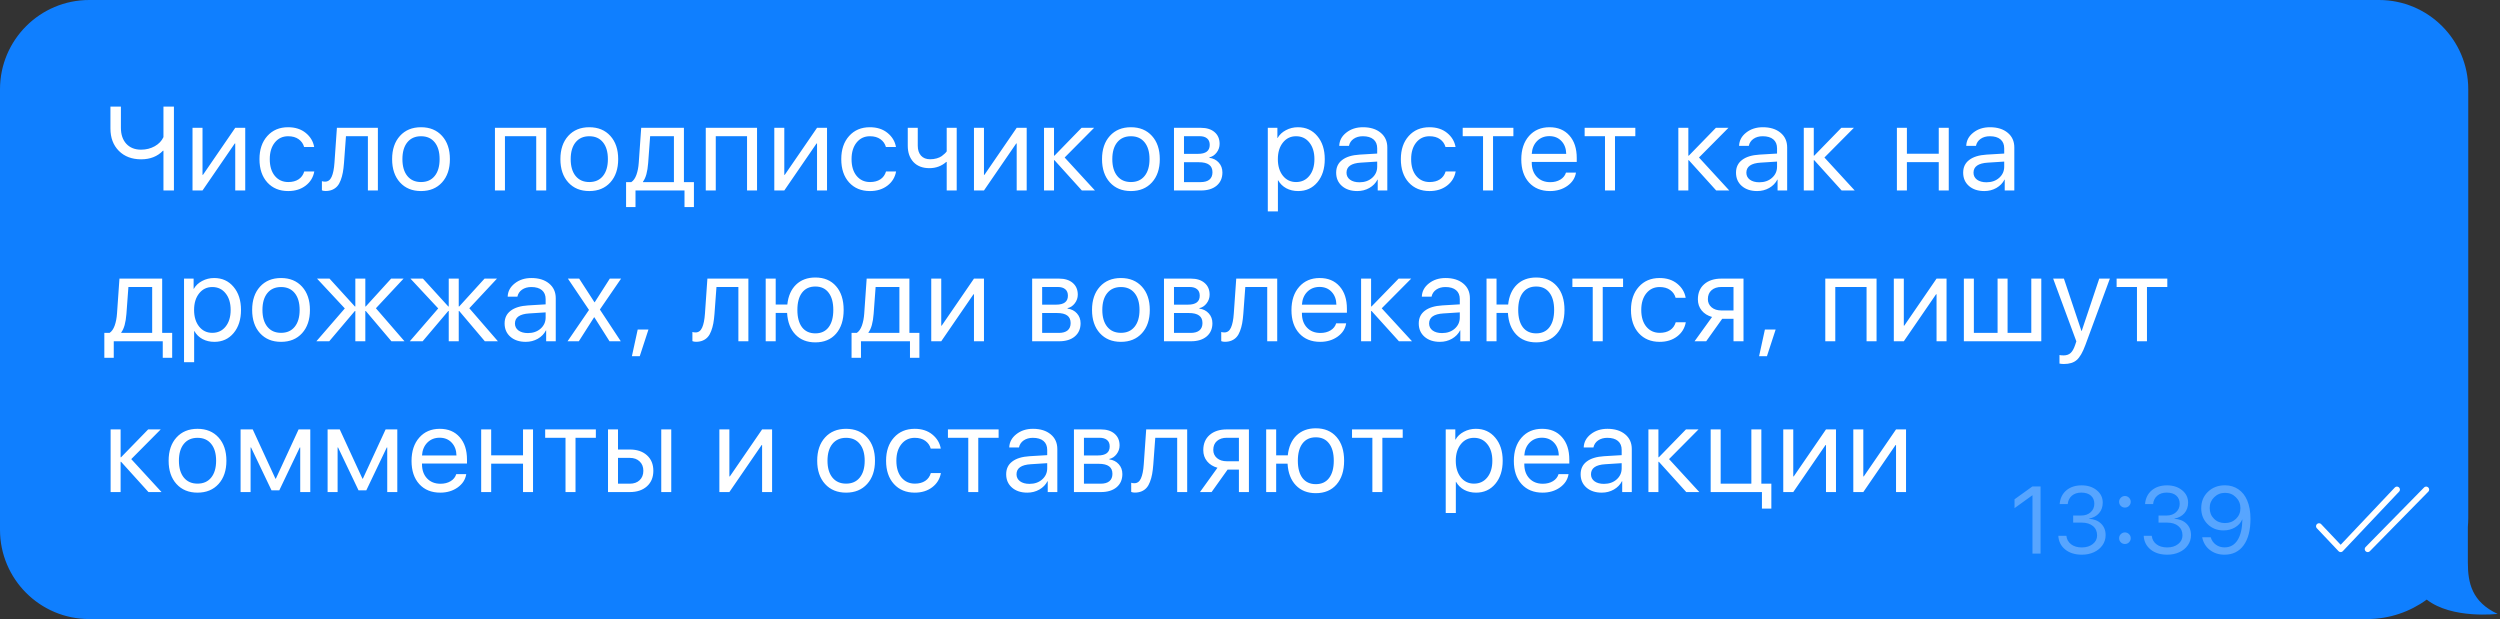 <?xml version="1.0" encoding="UTF-8"?> <svg xmlns="http://www.w3.org/2000/svg" width="315" height="78" viewBox="0 0 315 78" fill="none"><rect x="0" y="0" width="315" height="78" fill="#333333" stroke="none"/> <path fill-rule="evenodd" clip-rule="evenodd" d="M11.25 0C5.037 0 0 5.037 0 11.25V66.75C0 72.963 5.037 78 11.25 78H298.25C301.061 78 303.659 77.09 305.767 75.549C308.949 78.04 314.7 77.35 314.7 77.35C311.473 75.848 310.95 73.469 310.95 70.894V66.388C310.983 66.013 311 65.634 311 65.25V11.25C311 5.037 305.963 0 299.75 0H11.25Z" fill="#0F7FFF"></path> <path d="M292.197 66.303L294.925 69.188L302.015 61.688M298.334 69.188L305.697 61.688" stroke="white" stroke-width="0.75" stroke-linecap="round" stroke-linejoin="round"></path> <path d="M21.914 24H20.595V18.99H20.537C19.838 19.713 18.92 20.074 17.783 20.074C16.621 20.074 15.685 19.72 14.977 19.012C14.27 18.299 13.915 17.359 13.915 16.192V13.431H15.234V16.105C15.234 16.949 15.461 17.621 15.915 18.119C16.374 18.612 16.994 18.858 17.775 18.858C18.41 18.858 18.984 18.714 19.497 18.426C20.009 18.138 20.375 17.755 20.595 17.276V13.431H21.914V24ZM25.517 24H24.257V16.105H25.517V22.03H25.575L29.64 16.105H30.9V24H29.64V18.075H29.582L25.517 24ZM39.586 18.521H38.319C38.207 18.116 37.977 17.789 37.631 17.54C37.284 17.291 36.842 17.166 36.305 17.166C35.612 17.166 35.053 17.43 34.628 17.957C34.203 18.485 33.991 19.183 33.991 20.052C33.991 20.941 34.203 21.644 34.628 22.162C35.057 22.679 35.621 22.938 36.32 22.938C36.842 22.938 37.277 22.823 37.623 22.594C37.97 22.364 38.207 22.035 38.334 21.605H39.601C39.469 22.342 39.105 22.938 38.51 23.392C37.914 23.846 37.181 24.073 36.312 24.073C35.219 24.073 34.342 23.712 33.683 22.989C33.024 22.262 32.694 21.283 32.694 20.052C32.694 18.841 33.024 17.87 33.683 17.137C34.342 16.4 35.214 16.031 36.298 16.031C37.196 16.031 37.938 16.27 38.524 16.749C39.11 17.227 39.464 17.818 39.586 18.521ZM43.343 20.536C43.309 20.99 43.26 21.39 43.197 21.737C43.133 22.084 43.043 22.408 42.926 22.711C42.813 23.014 42.672 23.263 42.501 23.458C42.335 23.648 42.127 23.797 41.879 23.905C41.63 24.012 41.344 24.066 41.022 24.066C40.841 24.066 40.687 24.039 40.56 23.985V22.828C40.677 22.867 40.809 22.887 40.956 22.887C41.327 22.887 41.603 22.686 41.783 22.286C41.969 21.881 42.088 21.288 42.142 20.506L42.45 16.105H47.613V24H46.354V17.159H43.592L43.343 20.536ZM55.699 22.982C55.04 23.709 54.156 24.073 53.048 24.073C51.939 24.073 51.055 23.709 50.396 22.982C49.737 22.254 49.407 21.278 49.407 20.052C49.407 18.827 49.737 17.85 50.396 17.123C51.055 16.395 51.939 16.031 53.048 16.031C54.156 16.031 55.04 16.395 55.699 17.123C56.358 17.85 56.688 18.827 56.688 20.052C56.688 21.278 56.358 22.254 55.699 22.982ZM53.048 22.938C53.785 22.938 54.359 22.684 54.769 22.176C55.184 21.664 55.391 20.956 55.391 20.052C55.391 19.144 55.184 18.436 54.769 17.928C54.359 17.42 53.785 17.166 53.048 17.166C52.31 17.166 51.734 17.423 51.319 17.936C50.909 18.443 50.704 19.149 50.704 20.052C50.704 20.956 50.911 21.664 51.326 22.176C51.742 22.684 52.315 22.938 53.048 22.938ZM67.564 24V17.159H63.623V24H62.363V16.105H68.823V24H67.564ZM76.902 22.982C76.243 23.709 75.359 24.073 74.25 24.073C73.142 24.073 72.258 23.709 71.599 22.982C70.94 22.254 70.61 21.278 70.61 20.052C70.61 18.827 70.94 17.85 71.599 17.123C72.258 16.395 73.142 16.031 74.25 16.031C75.359 16.031 76.243 16.395 76.902 17.123C77.561 17.85 77.891 18.827 77.891 20.052C77.891 21.278 77.561 22.254 76.902 22.982ZM74.25 22.938C74.988 22.938 75.561 22.684 75.972 22.176C76.387 21.664 76.594 20.956 76.594 20.052C76.594 19.144 76.387 18.436 75.972 17.928C75.561 17.42 74.988 17.166 74.25 17.166C73.513 17.166 72.937 17.423 72.522 17.936C72.112 18.443 71.907 19.149 71.907 20.052C71.907 20.956 72.114 21.664 72.529 22.176C72.944 22.684 73.518 22.938 74.25 22.938ZM84.914 22.945V17.159H81.918L81.669 20.536C81.587 21.644 81.369 22.428 81.018 22.887V22.945H84.914ZM80.073 26.087H78.886V22.945H79.545C79.819 22.765 80.034 22.457 80.19 22.023C80.346 21.583 80.444 21.078 80.483 20.506L80.791 16.105H86.174V22.945H87.434V26.087H86.247V24H80.073V26.087ZM94.128 24V17.159H90.187V24H88.927V16.105H95.387V24H94.128ZM98.822 24H97.562V16.105H98.822V22.03H98.881L102.946 16.105H104.205V24H102.946V18.075H102.887L98.822 24ZM112.892 18.521H111.625C111.512 18.116 111.283 17.789 110.936 17.54C110.589 17.291 110.148 17.166 109.61 17.166C108.917 17.166 108.358 17.43 107.933 17.957C107.508 18.485 107.296 19.183 107.296 20.052C107.296 20.941 107.508 21.644 107.933 22.162C108.363 22.679 108.927 22.938 109.625 22.938C110.148 22.938 110.582 22.823 110.929 22.594C111.275 22.364 111.512 22.035 111.639 21.605H112.906C112.775 22.342 112.411 22.938 111.815 23.392C111.219 23.846 110.487 24.073 109.618 24.073C108.524 24.073 107.648 23.712 106.988 22.989C106.329 22.262 106 21.283 106 20.052C106 18.841 106.329 17.87 106.988 17.137C107.648 16.4 108.519 16.031 109.603 16.031C110.502 16.031 111.244 16.27 111.83 16.749C112.416 17.227 112.77 17.818 112.892 18.521ZM120.545 24H119.285V20.404H119.227C118.636 20.926 117.928 21.188 117.103 21.188C116.248 21.188 115.579 20.931 115.096 20.419C114.617 19.901 114.378 19.215 114.378 18.36V16.105H115.638V18.36C115.638 18.888 115.775 19.305 116.048 19.613C116.322 19.916 116.705 20.067 117.198 20.067C117.491 20.067 117.764 20.03 118.018 19.957C118.277 19.884 118.49 19.789 118.656 19.671C118.822 19.549 118.951 19.442 119.044 19.349C119.141 19.256 119.222 19.164 119.285 19.071V16.105H120.545V24ZM123.98 24H122.72V16.105H123.98V22.03H124.039L128.103 16.105H129.363V24H128.103V18.075H128.045L123.98 24ZM134.146 19.847L137.962 24H136.314L132.864 20.184H132.805V24H131.546V16.105H132.805V19.613H132.864L136.277 16.105H137.859L134.146 19.847ZM145.146 22.982C144.487 23.709 143.603 24.073 142.495 24.073C141.387 24.073 140.503 23.709 139.844 22.982C139.184 22.254 138.855 21.278 138.855 20.052C138.855 18.827 139.184 17.85 139.844 17.123C140.503 16.395 141.387 16.031 142.495 16.031C143.603 16.031 144.487 16.395 145.146 17.123C145.806 17.85 146.135 18.827 146.135 20.052C146.135 21.278 145.806 22.254 145.146 22.982ZM142.495 22.938C143.232 22.938 143.806 22.684 144.216 22.176C144.631 21.664 144.839 20.956 144.839 20.052C144.839 19.144 144.631 18.436 144.216 17.928C143.806 17.42 143.232 17.166 142.495 17.166C141.758 17.166 141.182 17.423 140.766 17.936C140.356 18.443 140.151 19.149 140.151 20.052C140.151 20.956 140.359 21.664 140.774 22.176C141.189 22.684 141.763 22.938 142.495 22.938ZM151.145 17.159H149.182V19.386H150.94C151.931 19.386 152.426 19.01 152.426 18.258C152.426 17.901 152.316 17.63 152.097 17.445C151.877 17.254 151.56 17.159 151.145 17.159ZM151.049 20.44H149.182V22.945H151.291C151.77 22.945 152.136 22.84 152.39 22.63C152.644 22.416 152.771 22.108 152.771 21.707C152.771 21.278 152.629 20.96 152.346 20.755C152.063 20.545 151.63 20.44 151.049 20.44ZM147.922 24V16.105H151.306C152.038 16.105 152.614 16.285 153.034 16.646C153.459 17.008 153.671 17.501 153.671 18.126C153.671 18.526 153.547 18.89 153.298 19.217C153.049 19.544 152.744 19.747 152.382 19.825V19.884C152.876 19.952 153.271 20.155 153.569 20.492C153.872 20.829 154.023 21.241 154.023 21.73C154.023 22.428 153.781 22.982 153.298 23.392C152.815 23.797 152.155 24 151.32 24H147.922ZM163.537 16.031C164.547 16.031 165.363 16.402 165.983 17.145C166.608 17.882 166.92 18.851 166.92 20.052C166.92 21.253 166.61 22.225 165.99 22.967C165.37 23.705 164.562 24.073 163.566 24.073C163.009 24.073 162.511 23.956 162.072 23.722C161.637 23.487 161.295 23.153 161.046 22.718H161.017V26.637H159.743V16.105H160.951V17.386H160.98C161.21 16.976 161.557 16.649 162.02 16.405C162.484 16.156 162.99 16.031 163.537 16.031ZM163.302 22.938C164 22.938 164.56 22.677 164.979 22.154C165.404 21.627 165.617 20.926 165.617 20.052C165.617 19.183 165.404 18.485 164.979 17.957C164.56 17.43 164 17.166 163.302 17.166C162.623 17.166 162.072 17.433 161.647 17.965C161.222 18.497 161.01 19.193 161.01 20.052C161.01 20.912 161.22 21.607 161.64 22.14C162.064 22.672 162.619 22.938 163.302 22.938ZM171.293 22.967C171.937 22.967 172.469 22.782 172.889 22.411C173.314 22.035 173.526 21.564 173.526 20.997V20.36L171.461 20.492C170.26 20.565 169.659 20.987 169.659 21.759C169.659 22.125 169.806 22.418 170.099 22.638C170.397 22.857 170.795 22.967 171.293 22.967ZM171.022 24.073C170.221 24.073 169.576 23.861 169.088 23.436C168.6 23.011 168.356 22.45 168.356 21.752C168.356 21.073 168.61 20.541 169.117 20.155C169.625 19.764 170.358 19.54 171.315 19.481L173.526 19.349V18.69C173.526 18.202 173.37 17.826 173.058 17.562C172.745 17.298 172.298 17.166 171.717 17.166C171.258 17.166 170.87 17.276 170.553 17.496C170.24 17.716 170.045 18.011 169.967 18.382H168.744C168.763 17.718 169.059 17.162 169.63 16.712C170.201 16.258 170.902 16.031 171.732 16.031C172.665 16.031 173.409 16.263 173.966 16.727C174.523 17.186 174.801 17.804 174.801 18.58V24H173.592V22.63H173.563C173.339 23.07 172.997 23.421 172.538 23.685C172.079 23.944 171.573 24.073 171.022 24.073ZM183.399 18.521H182.132C182.02 18.116 181.79 17.789 181.444 17.54C181.097 17.291 180.655 17.166 180.118 17.166C179.425 17.166 178.866 17.43 178.441 17.957C178.016 18.485 177.804 19.183 177.804 20.052C177.804 20.941 178.016 21.644 178.441 22.162C178.87 22.679 179.434 22.938 180.133 22.938C180.655 22.938 181.09 22.823 181.436 22.594C181.783 22.364 182.02 22.035 182.147 21.605H183.414C183.282 22.342 182.918 22.938 182.323 23.392C181.727 23.846 180.994 24.073 180.125 24.073C179.032 24.073 178.155 23.712 177.496 22.989C176.837 22.262 176.507 21.283 176.507 20.052C176.507 18.841 176.837 17.87 177.496 17.137C178.155 16.4 179.027 16.031 180.111 16.031C181.009 16.031 181.751 16.27 182.337 16.749C182.923 17.227 183.277 17.818 183.399 18.521ZM190.687 16.105V17.159H188.123V24H186.863V17.159H184.3V16.105H190.687ZM195.22 17.152C194.6 17.152 194.085 17.357 193.675 17.767C193.269 18.177 193.045 18.717 193.001 19.386H197.344C197.329 18.717 197.127 18.177 196.736 17.767C196.35 17.357 195.845 17.152 195.22 17.152ZM197.315 21.744H198.574C198.467 22.423 198.106 22.982 197.49 23.421C196.875 23.856 196.145 24.073 195.301 24.073C194.192 24.073 193.311 23.714 192.656 22.997C192.007 22.279 191.682 21.307 191.682 20.081C191.682 18.856 192.007 17.875 192.656 17.137C193.306 16.4 194.168 16.031 195.242 16.031C196.297 16.031 197.132 16.38 197.747 17.079C198.362 17.772 198.67 18.714 198.67 19.906V20.404H193.001V20.477C193.001 21.229 193.213 21.83 193.638 22.279C194.063 22.728 194.627 22.953 195.33 22.953C195.823 22.953 196.248 22.845 196.604 22.63C196.966 22.411 197.202 22.115 197.315 21.744ZM206.052 16.105V17.159H203.489V24H202.229V17.159H199.665V16.105H206.052ZM214.072 19.847L217.887 24H216.24L212.79 20.184H212.731V24H211.471V16.105H212.731V19.613H212.79L216.203 16.105H217.785L214.072 19.847ZM221.674 22.967C222.318 22.967 222.851 22.782 223.27 22.411C223.695 22.035 223.908 21.564 223.908 20.997V20.36L221.842 20.492C220.641 20.565 220.041 20.987 220.041 21.759C220.041 22.125 220.187 22.418 220.48 22.638C220.778 22.857 221.176 22.967 221.674 22.967ZM221.403 24.073C220.602 24.073 219.958 23.861 219.469 23.436C218.981 23.011 218.737 22.45 218.737 21.752C218.737 21.073 218.991 20.541 219.499 20.155C220.006 19.764 220.739 19.54 221.696 19.481L223.908 19.349V18.69C223.908 18.202 223.751 17.826 223.439 17.562C223.126 17.298 222.68 17.166 222.099 17.166C221.64 17.166 221.251 17.276 220.934 17.496C220.622 17.716 220.426 18.011 220.348 18.382H219.125C219.145 17.718 219.44 17.162 220.011 16.712C220.583 16.258 221.283 16.031 222.113 16.031C223.046 16.031 223.791 16.263 224.347 16.727C224.904 17.186 225.182 17.804 225.182 18.58V24H223.974V22.63H223.944C223.72 23.07 223.378 23.421 222.919 23.685C222.46 23.944 221.955 24.073 221.403 24.073ZM229.877 19.847L233.693 24H232.045L228.595 20.184H228.536V24H227.277V16.105H228.536V19.613H228.595L232.008 16.105H233.59L229.877 19.847ZM244.283 24V20.426H240.269V24H239.009V16.105H240.269V19.371H244.283V16.105H245.543V24H244.283ZM250.296 22.967C250.94 22.967 251.472 22.782 251.892 22.411C252.317 22.035 252.53 21.564 252.53 20.997V20.36L250.464 20.492C249.263 20.565 248.662 20.987 248.662 21.759C248.662 22.125 248.809 22.418 249.102 22.638C249.4 22.857 249.798 22.967 250.296 22.967ZM250.025 24.073C249.224 24.073 248.579 23.861 248.091 23.436C247.603 23.011 247.359 22.45 247.359 21.752C247.359 21.073 247.613 20.541 248.12 20.155C248.628 19.764 249.361 19.54 250.318 19.481L252.53 19.349V18.69C252.53 18.202 252.373 17.826 252.061 17.562C251.748 17.298 251.302 17.166 250.72 17.166C250.261 17.166 249.873 17.276 249.556 17.496C249.243 17.716 249.048 18.011 248.97 18.382H247.747C247.766 17.718 248.062 17.162 248.633 16.712C249.204 16.258 249.905 16.031 250.735 16.031C251.668 16.031 252.412 16.263 252.969 16.727C253.526 17.186 253.804 17.804 253.804 18.58V24H252.595V22.63H252.566C252.342 23.07 252 23.421 251.541 23.685C251.082 23.944 250.576 24.073 250.025 24.073ZM19.174 41.945V36.159H16.179L15.93 39.536C15.847 40.644 15.629 41.428 15.278 41.887V41.945H19.174ZM14.333 45.087H13.146V41.945H13.806C14.079 41.765 14.294 41.457 14.45 41.023C14.606 40.583 14.704 40.078 14.743 39.506L15.051 35.105H20.434V41.945H21.694V45.087H20.507V43H14.333V45.087ZM26.982 35.031C27.992 35.031 28.808 35.402 29.428 36.145C30.053 36.882 30.365 37.851 30.365 39.052C30.365 40.253 30.055 41.225 29.435 41.967C28.815 42.705 28.007 43.073 27.011 43.073C26.454 43.073 25.956 42.956 25.517 42.722C25.082 42.487 24.74 42.153 24.491 41.718H24.462V45.637H23.188V35.105H24.396V36.386H24.425C24.655 35.976 25.002 35.649 25.465 35.405C25.929 35.156 26.435 35.031 26.982 35.031ZM26.747 41.938C27.445 41.938 28.005 41.677 28.424 41.154C28.849 40.627 29.062 39.926 29.062 39.052C29.062 38.183 28.849 37.485 28.424 36.958C28.005 36.43 27.445 36.166 26.747 36.166C26.069 36.166 25.517 36.433 25.092 36.965C24.667 37.497 24.455 38.193 24.455 39.052C24.455 39.912 24.665 40.607 25.085 41.14C25.509 41.672 26.064 41.938 26.747 41.938ZM38.063 41.982C37.404 42.709 36.52 43.073 35.411 43.073C34.303 43.073 33.419 42.709 32.76 41.982C32.101 41.254 31.771 40.278 31.771 39.052C31.771 37.827 32.101 36.85 32.76 36.123C33.419 35.395 34.303 35.031 35.411 35.031C36.52 35.031 37.404 35.395 38.063 36.123C38.722 36.85 39.052 37.827 39.052 39.052C39.052 40.278 38.722 41.254 38.063 41.982ZM35.411 41.938C36.149 41.938 36.722 41.684 37.133 41.176C37.548 40.664 37.755 39.956 37.755 39.052C37.755 38.144 37.548 37.436 37.133 36.928C36.722 36.42 36.149 36.166 35.411 36.166C34.674 36.166 34.098 36.423 33.683 36.936C33.273 37.443 33.068 38.149 33.068 39.052C33.068 39.956 33.275 40.664 33.69 41.176C34.105 41.684 34.679 41.938 35.411 41.938ZM47.364 38.84L50.968 43H49.32L46.09 39.184H46.031V43H44.772V39.184H44.713L41.483 43H39.864L43.446 38.862L39.945 35.105H41.52L44.713 38.613H44.772V35.105H46.031V38.613H46.09L49.283 35.105H50.851L47.364 38.84ZM59.134 38.84L62.737 43H61.09L57.86 39.184H57.801V43H56.541V39.184H56.483L53.253 43H51.634L55.216 38.862L51.715 35.105H53.289L56.483 38.613H56.541V35.105H57.801V38.613H57.86L61.053 35.105H62.62L59.134 38.84ZM66.516 41.967C67.161 41.967 67.693 41.782 68.113 41.411C68.538 41.035 68.75 40.563 68.75 39.997V39.36L66.685 39.492C65.484 39.565 64.883 39.987 64.883 40.759C64.883 41.125 65.03 41.418 65.323 41.638C65.621 41.857 66.019 41.967 66.516 41.967ZM66.246 43.073C65.445 43.073 64.8 42.861 64.312 42.436C63.824 42.011 63.58 41.45 63.58 40.752C63.58 40.073 63.833 39.541 64.341 39.155C64.849 38.764 65.582 38.54 66.538 38.481L68.75 38.349V37.69C68.75 37.202 68.594 36.826 68.282 36.562C67.969 36.298 67.522 36.166 66.941 36.166C66.482 36.166 66.094 36.276 65.777 36.496C65.464 36.716 65.269 37.011 65.191 37.382H63.968C63.987 36.718 64.283 36.162 64.854 35.712C65.425 35.258 66.126 35.031 66.956 35.031C67.889 35.031 68.633 35.263 69.19 35.727C69.746 36.186 70.025 36.804 70.025 37.58V43H68.816V41.63H68.787C68.562 42.07 68.221 42.421 67.762 42.685C67.303 42.944 66.797 43.073 66.246 43.073ZM74.888 39.975H74.859L72.932 43H71.511L74.214 39.052L71.555 35.105H72.976L74.903 38.086H74.932L76.836 35.105H78.257L75.584 39.001L78.22 43H76.799L74.888 39.975ZM80.608 44.882H79.619L80.351 41.52H81.706L80.608 44.882ZM90.026 39.536C89.992 39.99 89.943 40.39 89.88 40.737C89.816 41.084 89.726 41.408 89.609 41.711C89.496 42.014 89.355 42.263 89.184 42.458C89.018 42.648 88.81 42.797 88.561 42.905C88.312 43.012 88.027 43.066 87.704 43.066C87.524 43.066 87.37 43.039 87.243 42.985V41.828C87.36 41.867 87.492 41.887 87.638 41.887C88.01 41.887 88.285 41.687 88.466 41.286C88.652 40.881 88.771 40.288 88.825 39.506L89.132 35.105H94.296V43H93.036V36.159H90.275L90.026 39.536ZM102.733 43.139C101.688 43.139 100.851 42.81 100.221 42.15C99.591 41.491 99.242 40.583 99.174 39.426H97.738V43H96.478V35.105H97.738V38.371H99.203C99.315 37.302 99.682 36.467 100.302 35.866C100.927 35.266 101.737 34.965 102.733 34.965C103.837 34.965 104.706 35.329 105.341 36.057C105.98 36.784 106.3 37.783 106.3 39.052C106.3 40.317 105.98 41.315 105.341 42.048C104.706 42.775 103.837 43.139 102.733 43.139ZM101.056 41.235C101.452 41.748 102.011 42.004 102.733 42.004C103.456 42.004 104.013 41.748 104.403 41.235C104.799 40.717 104.996 39.99 104.996 39.052C104.996 38.115 104.799 37.39 104.403 36.877C104.013 36.359 103.456 36.101 102.733 36.101C102.011 36.101 101.452 36.359 101.056 36.877C100.665 37.39 100.47 38.115 100.47 39.052C100.47 39.99 100.665 40.717 101.056 41.235ZM113.324 41.945V36.159H110.328L110.079 39.536C109.996 40.644 109.779 41.428 109.427 41.887V41.945H113.324ZM108.483 45.087H107.296V41.945H107.955C108.229 41.765 108.443 41.457 108.6 41.023C108.756 40.583 108.854 40.078 108.893 39.506L109.2 35.105H114.584V41.945H115.843V45.087H114.657V43H108.483V45.087ZM118.597 43H117.337V35.105H118.597V41.03H118.656L122.72 35.105H123.98V43H122.72V37.075H122.662L118.597 43ZM133.274 36.159H131.311V38.386H133.069C134.06 38.386 134.556 38.01 134.556 37.258C134.556 36.901 134.446 36.63 134.226 36.445C134.007 36.254 133.689 36.159 133.274 36.159ZM133.179 39.44H131.311V41.945H133.421C133.899 41.945 134.265 41.84 134.519 41.63C134.773 41.416 134.9 41.108 134.9 40.708C134.9 40.278 134.758 39.961 134.475 39.755C134.192 39.545 133.76 39.44 133.179 39.44ZM130.051 43V35.105H133.435C134.168 35.105 134.744 35.285 135.164 35.647C135.589 36.008 135.801 36.501 135.801 37.126C135.801 37.526 135.676 37.89 135.427 38.217C135.178 38.544 134.873 38.747 134.512 38.825V38.884C135.005 38.952 135.401 39.155 135.698 39.492C136.001 39.829 136.153 40.241 136.153 40.73C136.153 41.428 135.911 41.982 135.427 42.392C134.944 42.797 134.285 43 133.45 43H130.051ZM143.887 41.982C143.227 42.709 142.344 43.073 141.235 43.073C140.127 43.073 139.243 42.709 138.584 41.982C137.925 41.254 137.595 40.278 137.595 39.052C137.595 37.827 137.925 36.85 138.584 36.123C139.243 35.395 140.127 35.031 141.235 35.031C142.344 35.031 143.227 35.395 143.887 36.123C144.546 36.85 144.875 37.827 144.875 39.052C144.875 40.278 144.546 41.254 143.887 41.982ZM141.235 41.938C141.973 41.938 142.546 41.684 142.956 41.176C143.371 40.664 143.579 39.956 143.579 39.052C143.579 38.144 143.371 37.436 142.956 36.928C142.546 36.42 141.973 36.166 141.235 36.166C140.498 36.166 139.922 36.423 139.507 36.936C139.097 37.443 138.891 38.149 138.891 39.052C138.891 39.956 139.099 40.664 139.514 41.176C139.929 41.684 140.503 41.938 141.235 41.938ZM149.885 36.159H147.922V38.386H149.68C150.671 38.386 151.167 38.01 151.167 37.258C151.167 36.901 151.057 36.63 150.837 36.445C150.617 36.254 150.3 36.159 149.885 36.159ZM149.79 39.44H147.922V41.945H150.031C150.51 41.945 150.876 41.84 151.13 41.63C151.384 41.416 151.511 41.108 151.511 40.708C151.511 40.278 151.369 39.961 151.086 39.755C150.803 39.545 150.371 39.44 149.79 39.44ZM146.662 43V35.105H150.046C150.778 35.105 151.355 35.285 151.774 35.647C152.199 36.008 152.412 36.501 152.412 37.126C152.412 37.526 152.287 37.89 152.038 38.217C151.789 38.544 151.484 38.747 151.123 38.825V38.884C151.616 38.952 152.011 39.155 152.309 39.492C152.612 39.829 152.763 40.241 152.763 40.73C152.763 41.428 152.522 41.982 152.038 42.392C151.555 42.797 150.896 43 150.061 43H146.662ZM156.659 39.536C156.625 39.99 156.576 40.39 156.513 40.737C156.449 41.084 156.359 41.408 156.242 41.711C156.13 42.014 155.988 42.263 155.817 42.458C155.651 42.648 155.444 42.797 155.195 42.905C154.946 43.012 154.66 43.066 154.338 43.066C154.157 43.066 154.003 43.039 153.876 42.985V41.828C153.993 41.867 154.125 41.887 154.272 41.887C154.643 41.887 154.919 41.687 155.099 41.286C155.285 40.881 155.405 40.288 155.458 39.506L155.766 35.105H160.929V43H159.67V36.159H156.908L156.659 39.536ZM166.261 36.152C165.641 36.152 165.126 36.357 164.716 36.767C164.31 37.177 164.086 37.717 164.042 38.386H168.385C168.371 37.717 168.168 37.177 167.777 36.767C167.392 36.357 166.886 36.152 166.261 36.152ZM168.356 40.744H169.616C169.508 41.423 169.147 41.982 168.532 42.421C167.916 42.856 167.186 43.073 166.342 43.073C165.233 43.073 164.352 42.714 163.698 41.997C163.048 41.279 162.724 40.307 162.724 39.081C162.724 37.856 163.048 36.874 163.698 36.137C164.347 35.4 165.209 35.031 166.283 35.031C167.338 35.031 168.173 35.38 168.788 36.079C169.403 36.772 169.711 37.714 169.711 38.906V39.404H164.042V39.477C164.042 40.229 164.254 40.83 164.679 41.279C165.104 41.728 165.668 41.953 166.371 41.953C166.864 41.953 167.289 41.845 167.645 41.63C168.007 41.411 168.244 41.115 168.356 40.744ZM174.098 38.847L177.914 43H176.266L172.816 39.184H172.757V43H171.498V35.105H172.757V38.613H172.816L176.229 35.105H177.811L174.098 38.847ZM181.7 41.967C182.345 41.967 182.877 41.782 183.297 41.411C183.722 41.035 183.934 40.563 183.934 39.997V39.36L181.868 39.492C180.667 39.565 180.067 39.987 180.067 40.759C180.067 41.125 180.213 41.418 180.506 41.638C180.804 41.857 181.202 41.967 181.7 41.967ZM181.429 43.073C180.628 43.073 179.984 42.861 179.495 42.436C179.007 42.011 178.763 41.45 178.763 40.752C178.763 40.073 179.017 39.541 179.525 39.155C180.033 38.764 180.765 38.54 181.722 38.481L183.934 38.349V37.69C183.934 37.202 183.778 36.826 183.465 36.562C183.153 36.298 182.706 36.166 182.125 36.166C181.666 36.166 181.278 36.276 180.96 36.496C180.648 36.716 180.452 37.011 180.374 37.382H179.151C179.171 36.718 179.466 36.162 180.037 35.712C180.609 35.258 181.309 35.031 182.139 35.031C183.072 35.031 183.817 35.263 184.373 35.727C184.93 36.186 185.208 36.804 185.208 37.58V43H184V41.63H183.971C183.746 42.07 183.404 42.421 182.945 42.685C182.486 42.944 181.981 43.073 181.429 43.073ZM193.558 43.139C192.513 43.139 191.675 42.81 191.045 42.15C190.416 41.491 190.066 40.583 189.998 39.426H188.563V43H187.303V35.105H188.563V38.371H190.027C190.14 37.302 190.506 36.467 191.126 35.866C191.751 35.266 192.562 34.965 193.558 34.965C194.661 34.965 195.53 35.329 196.165 36.057C196.805 36.784 197.125 37.783 197.125 39.052C197.125 40.317 196.805 41.315 196.165 42.048C195.53 42.775 194.661 43.139 193.558 43.139ZM191.88 41.235C192.276 41.748 192.835 42.004 193.558 42.004C194.28 42.004 194.837 41.748 195.228 41.235C195.623 40.717 195.821 39.99 195.821 39.052C195.821 38.115 195.623 37.39 195.228 36.877C194.837 36.359 194.28 36.101 193.558 36.101C192.835 36.101 192.276 36.359 191.88 36.877C191.49 37.39 191.294 38.115 191.294 39.052C191.294 39.99 191.49 40.717 191.88 41.235ZM204.507 35.105V36.159H201.944V43H200.684V36.159H198.12V35.105H204.507ZM212.395 37.522H211.128C211.016 37.116 210.786 36.789 210.439 36.54C210.093 36.291 209.651 36.166 209.114 36.166C208.42 36.166 207.861 36.43 207.436 36.958C207.012 37.485 206.799 38.183 206.799 39.052C206.799 39.941 207.012 40.644 207.436 41.162C207.866 41.679 208.43 41.938 209.128 41.938C209.651 41.938 210.085 41.823 210.432 41.594C210.779 41.364 211.016 41.035 211.142 40.605H212.41C212.278 41.342 211.914 41.938 211.318 42.392C210.723 42.846 209.99 43.073 209.121 43.073C208.027 43.073 207.151 42.712 206.492 41.989C205.832 41.262 205.503 40.283 205.503 39.052C205.503 37.841 205.832 36.87 206.492 36.137C207.151 35.4 208.022 35.031 209.106 35.031C210.005 35.031 210.747 35.27 211.333 35.749C211.919 36.227 212.273 36.818 212.395 37.522ZM216.899 39.118H218.422V36.159H216.899C216.377 36.159 215.962 36.296 215.654 36.569C215.346 36.838 215.192 37.211 215.192 37.69C215.192 38.11 215.349 38.454 215.661 38.723C215.974 38.986 216.386 39.118 216.899 39.118ZM218.422 43V40.173H216.994L214.98 43H213.515L215.72 39.938C215.163 39.782 214.726 39.509 214.409 39.118C214.091 38.727 213.933 38.261 213.933 37.719C213.933 36.909 214.199 36.272 214.731 35.808C215.268 35.339 215.991 35.105 216.899 35.105H219.682V43H218.422ZM222.634 44.882H221.645L222.377 41.52H223.732L222.634 44.882ZM235.187 43V36.159H231.246V43H229.986V35.105H236.446V43H235.187ZM239.881 43H238.621V35.105H239.881V41.03H239.94L244.005 35.105H245.265V43H244.005V37.075H243.946L239.881 43ZM247.447 43V35.105H248.707V41.945H251.695V35.105H252.955V41.945H255.943V35.105H257.203V43H247.447ZM260.052 45.864C259.861 45.864 259.676 45.847 259.495 45.812V44.736C259.641 44.765 259.815 44.78 260.015 44.78C260.381 44.78 260.674 44.68 260.894 44.48C261.114 44.284 261.304 43.95 261.465 43.476L261.619 43.007L258.697 35.105H260.052L262.263 41.704H262.293L264.505 35.105H265.845L262.754 43.483C262.417 44.397 262.056 45.022 261.67 45.358C261.289 45.695 260.75 45.864 260.052 45.864ZM273.081 35.105V36.159H270.518V43H269.258V36.159H266.694V35.105H273.081ZM16.538 57.847L20.354 62H18.706L15.256 58.184H15.197V62H13.938V54.105H15.197V57.613H15.256L18.669 54.105H20.251L16.538 57.847ZM27.538 60.982C26.879 61.709 25.995 62.073 24.887 62.073C23.779 62.073 22.895 61.709 22.235 60.982C21.576 60.254 21.247 59.278 21.247 58.052C21.247 56.827 21.576 55.85 22.235 55.123C22.895 54.395 23.779 54.031 24.887 54.031C25.995 54.031 26.879 54.395 27.538 55.123C28.197 55.85 28.527 56.827 28.527 58.052C28.527 59.278 28.197 60.254 27.538 60.982ZM24.887 60.938C25.624 60.938 26.198 60.684 26.608 60.176C27.023 59.664 27.231 58.956 27.231 58.052C27.231 57.144 27.023 56.436 26.608 55.928C26.198 55.42 25.624 55.166 24.887 55.166C24.15 55.166 23.573 55.423 23.158 55.936C22.748 56.443 22.543 57.149 22.543 58.052C22.543 58.956 22.751 59.664 23.166 60.176C23.581 60.684 24.154 60.938 24.887 60.938ZM31.574 62H30.314V54.105H31.845L34.701 60.308H34.76L37.623 54.105H39.096V62H37.828V56.382H37.77L35.192 61.78H34.21L31.632 56.382H31.574V62ZM42.538 62H41.278V54.105H42.809L45.665 60.308H45.724L48.587 54.105H50.06V62H48.792V56.382H48.734L46.156 61.78H45.174L42.596 56.382H42.538V62ZM55.391 55.152C54.771 55.152 54.256 55.357 53.846 55.767C53.441 56.177 53.216 56.717 53.172 57.386H57.515C57.501 56.717 57.298 56.177 56.907 55.767C56.522 55.357 56.016 55.152 55.391 55.152ZM57.486 59.744H58.746C58.638 60.423 58.277 60.982 57.662 61.421C57.047 61.856 56.317 62.073 55.472 62.073C54.364 62.073 53.482 61.714 52.828 60.997C52.178 60.279 51.854 59.307 51.854 58.081C51.854 56.856 52.178 55.874 52.828 55.137C53.477 54.4 54.339 54.031 55.413 54.031C56.468 54.031 57.303 54.38 57.918 55.079C58.533 55.772 58.841 56.714 58.841 57.906V58.404H53.172V58.477C53.172 59.229 53.385 59.83 53.809 60.279C54.234 60.728 54.798 60.953 55.501 60.953C55.994 60.953 56.419 60.845 56.776 60.63C57.137 60.411 57.374 60.115 57.486 59.744ZM65.901 62V58.426H61.888V62H60.628V54.105H61.888V57.371H65.901V54.105H67.161V62H65.901ZM75.078 54.105V55.159H72.515V62H71.255V55.159H68.692V54.105H75.078ZM83.318 62V54.105H84.578V62H83.318ZM79.355 57.693H77.868V60.945H79.355C79.873 60.945 80.285 60.799 80.593 60.506C80.906 60.208 81.062 59.812 81.062 59.319C81.062 58.826 80.906 58.433 80.593 58.14C80.285 57.842 79.873 57.693 79.355 57.693ZM76.609 62V54.105H77.868V56.639H79.355C80.259 56.639 80.979 56.88 81.516 57.364C82.053 57.847 82.322 58.499 82.322 59.319C82.322 60.14 82.053 60.791 81.516 61.275C80.979 61.758 80.259 62 79.355 62H76.609ZM91.901 62H90.641V54.105H91.901V60.03H91.96L96.025 54.105H97.284V62H96.025V56.075H95.966L91.901 62ZM109.259 60.982C108.6 61.709 107.716 62.073 106.608 62.073C105.499 62.073 104.615 61.709 103.956 60.982C103.297 60.254 102.967 59.278 102.967 58.052C102.967 56.827 103.297 55.85 103.956 55.123C104.615 54.395 105.499 54.031 106.608 54.031C107.716 54.031 108.6 54.395 109.259 55.123C109.918 55.85 110.248 56.827 110.248 58.052C110.248 59.278 109.918 60.254 109.259 60.982ZM106.608 60.938C107.345 60.938 107.919 60.684 108.329 60.176C108.744 59.664 108.951 58.956 108.951 58.052C108.951 57.144 108.744 56.436 108.329 55.928C107.919 55.42 107.345 55.166 106.608 55.166C105.87 55.166 105.294 55.423 104.879 55.936C104.469 56.443 104.264 57.149 104.264 58.052C104.264 58.956 104.471 59.664 104.886 60.176C105.301 60.684 105.875 60.938 106.608 60.938ZM118.538 56.522H117.271C117.159 56.116 116.929 55.789 116.583 55.54C116.236 55.291 115.794 55.166 115.257 55.166C114.564 55.166 114.005 55.43 113.58 55.958C113.155 56.485 112.943 57.183 112.943 58.052C112.943 58.941 113.155 59.644 113.58 60.162C114.01 60.679 114.574 60.938 115.272 60.938C115.794 60.938 116.229 60.823 116.575 60.594C116.922 60.364 117.159 60.035 117.286 59.605H118.553C118.421 60.342 118.057 60.938 117.462 61.392C116.866 61.846 116.134 62.073 115.264 62.073C114.171 62.073 113.294 61.712 112.635 60.989C111.976 60.262 111.646 59.283 111.646 58.052C111.646 56.841 111.976 55.87 112.635 55.137C113.294 54.4 114.166 54.031 115.25 54.031C116.148 54.031 116.89 54.27 117.476 54.749C118.062 55.227 118.416 55.818 118.538 56.522ZM125.826 54.105V55.159H123.262V62H122.002V55.159H119.439V54.105H125.826ZM129.715 60.967C130.359 60.967 130.891 60.782 131.311 60.411C131.736 60.035 131.948 59.563 131.948 58.997V58.36L129.883 58.492C128.682 58.565 128.081 58.987 128.081 59.759C128.081 60.125 128.228 60.418 128.521 60.638C128.819 60.857 129.216 60.967 129.715 60.967ZM129.444 62.073C128.643 62.073 127.998 61.861 127.51 61.436C127.022 61.011 126.778 60.45 126.778 59.752C126.778 59.073 127.031 58.541 127.539 58.155C128.047 57.764 128.779 57.54 129.737 57.481L131.948 57.349V56.69C131.948 56.202 131.792 55.826 131.48 55.562C131.167 55.298 130.72 55.166 130.139 55.166C129.68 55.166 129.292 55.276 128.975 55.496C128.662 55.716 128.467 56.011 128.389 56.382H127.166C127.185 55.718 127.481 55.162 128.052 54.712C128.623 54.258 129.324 54.031 130.154 54.031C131.087 54.031 131.831 54.263 132.388 54.727C132.945 55.186 133.223 55.804 133.223 56.58V62H132.014V60.63H131.985C131.76 61.07 131.419 61.421 130.96 61.685C130.501 61.944 129.995 62.073 129.444 62.073ZM138.54 55.159H136.577V57.386H138.335C139.326 57.386 139.822 57.01 139.822 56.258C139.822 55.901 139.712 55.63 139.492 55.445C139.272 55.254 138.955 55.159 138.54 55.159ZM138.445 58.44H136.577V60.945H138.686C139.165 60.945 139.531 60.84 139.785 60.63C140.039 60.416 140.166 60.108 140.166 59.708C140.166 59.278 140.024 58.961 139.741 58.755C139.458 58.545 139.026 58.44 138.445 58.44ZM135.317 62V54.105H138.701C139.433 54.105 140.01 54.285 140.43 54.647C140.854 55.008 141.067 55.501 141.067 56.126C141.067 56.526 140.942 56.89 140.693 57.217C140.444 57.544 140.139 57.747 139.778 57.825V57.884C140.271 57.952 140.666 58.155 140.964 58.492C141.267 58.829 141.418 59.241 141.418 59.73C141.418 60.428 141.177 60.982 140.693 61.392C140.21 61.797 139.551 62 138.716 62H135.317ZM145.315 58.536C145.28 58.99 145.232 59.39 145.168 59.737C145.105 60.084 145.014 60.408 144.897 60.711C144.785 61.014 144.643 61.263 144.472 61.458C144.306 61.648 144.099 61.797 143.85 61.905C143.601 62.012 143.315 62.066 142.993 62.066C142.812 62.066 142.658 62.039 142.531 61.985V60.828C142.648 60.867 142.78 60.887 142.927 60.887C143.298 60.887 143.574 60.687 143.754 60.286C143.94 59.881 144.06 59.288 144.113 58.506L144.421 54.105H149.585V62H148.325V55.159H145.564L145.315 58.536ZM154.579 58.118H156.103V55.159H154.579C154.057 55.159 153.642 55.296 153.334 55.569C153.027 55.838 152.873 56.211 152.873 56.69C152.873 57.11 153.029 57.454 153.342 57.723C153.654 57.986 154.067 58.118 154.579 58.118ZM156.103 62V59.173H154.675L152.66 62H151.196L153.4 58.938C152.844 58.782 152.406 58.509 152.089 58.118C151.772 57.727 151.613 57.261 151.613 56.719C151.613 55.909 151.879 55.272 152.411 54.808C152.948 54.339 153.671 54.105 154.579 54.105H157.363V62H156.103ZM165.792 62.139C164.748 62.139 163.91 61.81 163.28 61.15C162.65 60.491 162.301 59.583 162.233 58.426H160.797V62H159.538V54.105H160.797V57.371H162.262C162.374 56.302 162.741 55.467 163.361 54.866C163.986 54.266 164.796 53.965 165.792 53.965C166.896 53.965 167.765 54.329 168.4 55.057C169.039 55.784 169.359 56.783 169.359 58.052C169.359 59.317 169.039 60.315 168.4 61.048C167.765 61.775 166.896 62.139 165.792 62.139ZM164.115 60.235C164.511 60.748 165.07 61.004 165.792 61.004C166.515 61.004 167.072 60.748 167.462 60.235C167.858 59.717 168.056 58.99 168.056 58.052C168.056 57.115 167.858 56.39 167.462 55.877C167.072 55.359 166.515 55.101 165.792 55.101C165.07 55.101 164.511 55.359 164.115 55.877C163.725 56.39 163.529 57.115 163.529 58.052C163.529 58.99 163.725 59.717 164.115 60.235ZM176.742 54.105V55.159H174.178V62H172.919V55.159H170.355V54.105H176.742ZM185.955 54.031C186.966 54.031 187.781 54.402 188.401 55.145C189.026 55.882 189.339 56.851 189.339 58.052C189.339 59.253 189.029 60.225 188.409 60.967C187.789 61.705 186.98 62.073 185.984 62.073C185.428 62.073 184.93 61.956 184.49 61.722C184.056 61.487 183.714 61.153 183.465 60.718H183.436V64.637H182.161V54.105H183.37V55.386H183.399C183.628 54.976 183.975 54.649 184.439 54.405C184.903 54.156 185.408 54.031 185.955 54.031ZM185.721 60.938C186.419 60.938 186.978 60.677 187.398 60.154C187.823 59.627 188.035 58.926 188.035 58.052C188.035 57.183 187.823 56.485 187.398 55.958C186.978 55.43 186.419 55.166 185.721 55.166C185.042 55.166 184.49 55.433 184.065 55.965C183.641 56.497 183.428 57.193 183.428 58.052C183.428 58.912 183.638 59.607 184.058 60.14C184.483 60.672 185.037 60.938 185.721 60.938ZM194.282 55.152C193.662 55.152 193.147 55.357 192.737 55.767C192.332 56.177 192.107 56.717 192.063 57.386H196.406C196.392 56.717 196.189 56.177 195.799 55.767C195.413 55.357 194.907 55.152 194.282 55.152ZM196.377 59.744H197.637C197.53 60.423 197.168 60.982 196.553 61.421C195.938 61.856 195.208 62.073 194.363 62.073C193.255 62.073 192.373 61.714 191.719 60.997C191.07 60.279 190.745 59.307 190.745 58.081C190.745 56.856 191.07 55.874 191.719 55.137C192.368 54.4 193.23 54.031 194.304 54.031C195.359 54.031 196.194 54.38 196.809 55.079C197.425 55.772 197.732 56.714 197.732 57.906V58.404H192.063V58.477C192.063 59.229 192.276 59.83 192.7 60.279C193.125 60.728 193.689 60.953 194.392 60.953C194.885 60.953 195.31 60.845 195.667 60.63C196.028 60.411 196.265 60.115 196.377 59.744ZM202.097 60.967C202.742 60.967 203.274 60.782 203.694 60.411C204.119 60.035 204.331 59.563 204.331 58.997V58.36L202.266 58.492C201.064 58.565 200.464 58.987 200.464 59.759C200.464 60.125 200.61 60.418 200.903 60.638C201.201 60.857 201.599 60.967 202.097 60.967ZM201.826 62.073C201.025 62.073 200.381 61.861 199.892 61.436C199.404 61.011 199.16 60.45 199.16 59.752C199.16 59.073 199.414 58.541 199.922 58.155C200.43 57.764 201.162 57.54 202.119 57.481L204.331 57.349V56.69C204.331 56.202 204.175 55.826 203.862 55.562C203.55 55.298 203.103 55.166 202.522 55.166C202.063 55.166 201.675 55.276 201.357 55.496C201.045 55.716 200.85 56.011 200.771 56.382H199.548C199.568 55.718 199.863 55.162 200.434 54.712C201.006 54.258 201.706 54.031 202.537 54.031C203.469 54.031 204.214 54.263 204.77 54.727C205.327 55.186 205.605 55.804 205.605 56.58V62H204.397V60.63H204.368C204.143 61.07 203.801 61.421 203.342 61.685C202.883 61.944 202.378 62.073 201.826 62.073ZM210.3 57.847L214.116 62H212.468L209.018 58.184H208.96V62H207.7V54.105H208.96V57.613H209.018L212.431 54.105H214.013L210.3 57.847ZM223.19 64.087H222.004V62H215.544V54.105H216.804V60.945H220.671V54.105H221.93V60.945H223.19V64.087ZM225.951 62H224.691V54.105H225.951V60.03H226.01L230.075 54.105H231.334V62H230.075V56.075H230.016L225.951 62ZM234.777 62H233.517V54.105H234.777V60.03H234.835L238.9 54.105H240.16V62H238.9V56.075H238.841L234.777 62Z" fill="white"></path> <path opacity="0.3" d="M256.092 69.75V62.414H256.068L253.83 64.025V62.912L256.08 61.295H257.111V69.75H256.092ZM261.219 65.848V64.957H262.232C262.717 64.957 263.113 64.818 263.422 64.541C263.73 64.26 263.885 63.904 263.885 63.475C263.885 63.045 263.742 62.703 263.457 62.449C263.172 62.195 262.767 62.068 262.244 62.068C261.76 62.068 261.365 62.197 261.06 62.455C260.756 62.713 260.58 63.065 260.533 63.51H259.519C259.578 62.791 259.855 62.219 260.351 61.793C260.851 61.367 261.498 61.154 262.291 61.154C263.052 61.154 263.685 61.359 264.189 61.77C264.693 62.18 264.945 62.701 264.945 63.334C264.945 63.861 264.789 64.305 264.476 64.664C264.164 65.023 263.742 65.25 263.211 65.344V65.367C263.851 65.406 264.361 65.611 264.74 65.982C265.119 66.35 265.308 66.83 265.308 67.424C265.308 67.897 265.176 68.322 264.91 68.701C264.644 69.08 264.285 69.373 263.832 69.58C263.379 69.787 262.877 69.891 262.326 69.891C261.451 69.891 260.746 69.672 260.211 69.234C259.676 68.797 259.388 68.223 259.349 67.512H260.363C260.41 67.953 260.607 68.309 260.955 68.578C261.302 68.844 261.756 68.977 262.314 68.977C262.873 68.977 263.332 68.834 263.691 68.549C264.054 68.264 264.236 67.9 264.236 67.459C264.236 66.963 264.06 66.57 263.709 66.281C263.361 65.992 262.885 65.848 262.279 65.848H261.219ZM268.255 68.332C268.115 68.473 267.943 68.543 267.74 68.543C267.537 68.543 267.363 68.473 267.218 68.332C267.078 68.188 267.007 68.014 267.007 67.811C267.007 67.611 267.08 67.441 267.224 67.301C267.369 67.156 267.541 67.084 267.74 67.084C267.939 67.084 268.111 67.156 268.255 67.301C268.4 67.441 268.472 67.611 268.472 67.811C268.472 68.014 268.4 68.188 268.255 68.332ZM268.255 63.744C268.115 63.885 267.943 63.955 267.74 63.955C267.537 63.955 267.363 63.885 267.218 63.744C267.078 63.6 267.007 63.426 267.007 63.223C267.007 63.027 267.08 62.857 267.224 62.713C267.369 62.568 267.541 62.496 267.74 62.496C267.939 62.496 268.111 62.568 268.255 62.713C268.4 62.857 268.472 63.027 268.472 63.223C268.472 63.426 268.4 63.6 268.255 63.744ZM271.976 65.848V64.957H272.99C273.474 64.957 273.87 64.818 274.179 64.541C274.488 64.26 274.642 63.904 274.642 63.475C274.642 63.045 274.499 62.703 274.214 62.449C273.929 62.195 273.525 62.068 273.001 62.068C272.517 62.068 272.122 62.197 271.818 62.455C271.513 62.713 271.337 63.065 271.29 63.51H270.277C270.335 62.791 270.613 62.219 271.109 61.793C271.609 61.367 272.255 61.154 273.048 61.154C273.81 61.154 274.443 61.359 274.947 61.77C275.45 62.18 275.702 62.701 275.702 63.334C275.702 63.861 275.546 64.305 275.234 64.664C274.921 65.023 274.499 65.25 273.968 65.344V65.367C274.609 65.406 275.118 65.611 275.497 65.982C275.876 66.35 276.066 66.83 276.066 67.424C276.066 67.897 275.933 68.322 275.667 68.701C275.402 69.08 275.042 69.373 274.589 69.58C274.136 69.787 273.634 69.891 273.083 69.891C272.208 69.891 271.503 69.672 270.968 69.234C270.433 68.797 270.146 68.223 270.107 67.512H271.12C271.167 67.953 271.365 68.309 271.712 68.578C272.06 68.844 272.513 68.977 273.072 68.977C273.63 68.977 274.089 68.834 274.448 68.549C274.812 68.264 274.993 67.9 274.993 67.459C274.993 66.963 274.818 66.57 274.466 66.281C274.118 65.992 273.642 65.848 273.036 65.848H271.976ZM280.284 69.891C279.565 69.891 278.95 69.691 278.438 69.293C277.927 68.894 277.606 68.363 277.478 67.699H278.55C278.663 68.082 278.878 68.391 279.194 68.625C279.511 68.856 279.878 68.971 280.296 68.971C280.999 68.971 281.544 68.666 281.931 68.057C282.321 67.443 282.524 66.574 282.54 65.449H282.534H282.522C282.343 65.867 282.038 66.203 281.608 66.457C281.183 66.707 280.7 66.832 280.161 66.832C279.356 66.832 278.687 66.566 278.151 66.035C277.62 65.504 277.355 64.838 277.355 64.037C277.355 63.201 277.636 62.512 278.198 61.969C278.765 61.422 279.481 61.148 280.349 61.148C280.985 61.148 281.546 61.315 282.03 61.647C282.515 61.975 282.886 62.441 283.144 63.047C283.421 63.688 283.56 64.465 283.56 65.379C283.56 66.805 283.272 67.914 282.698 68.707C282.124 69.496 281.319 69.891 280.284 69.891ZM280.343 65.906C280.901 65.906 281.366 65.728 281.737 65.373C282.108 65.018 282.294 64.57 282.294 64.031C282.294 63.488 282.106 63.031 281.731 62.66C281.36 62.285 280.903 62.098 280.36 62.098C279.817 62.098 279.358 62.283 278.983 62.654C278.608 63.022 278.421 63.471 278.421 64.002C278.421 64.553 278.603 65.008 278.966 65.367C279.329 65.727 279.788 65.906 280.343 65.906Z" fill="white"></path> </svg> 